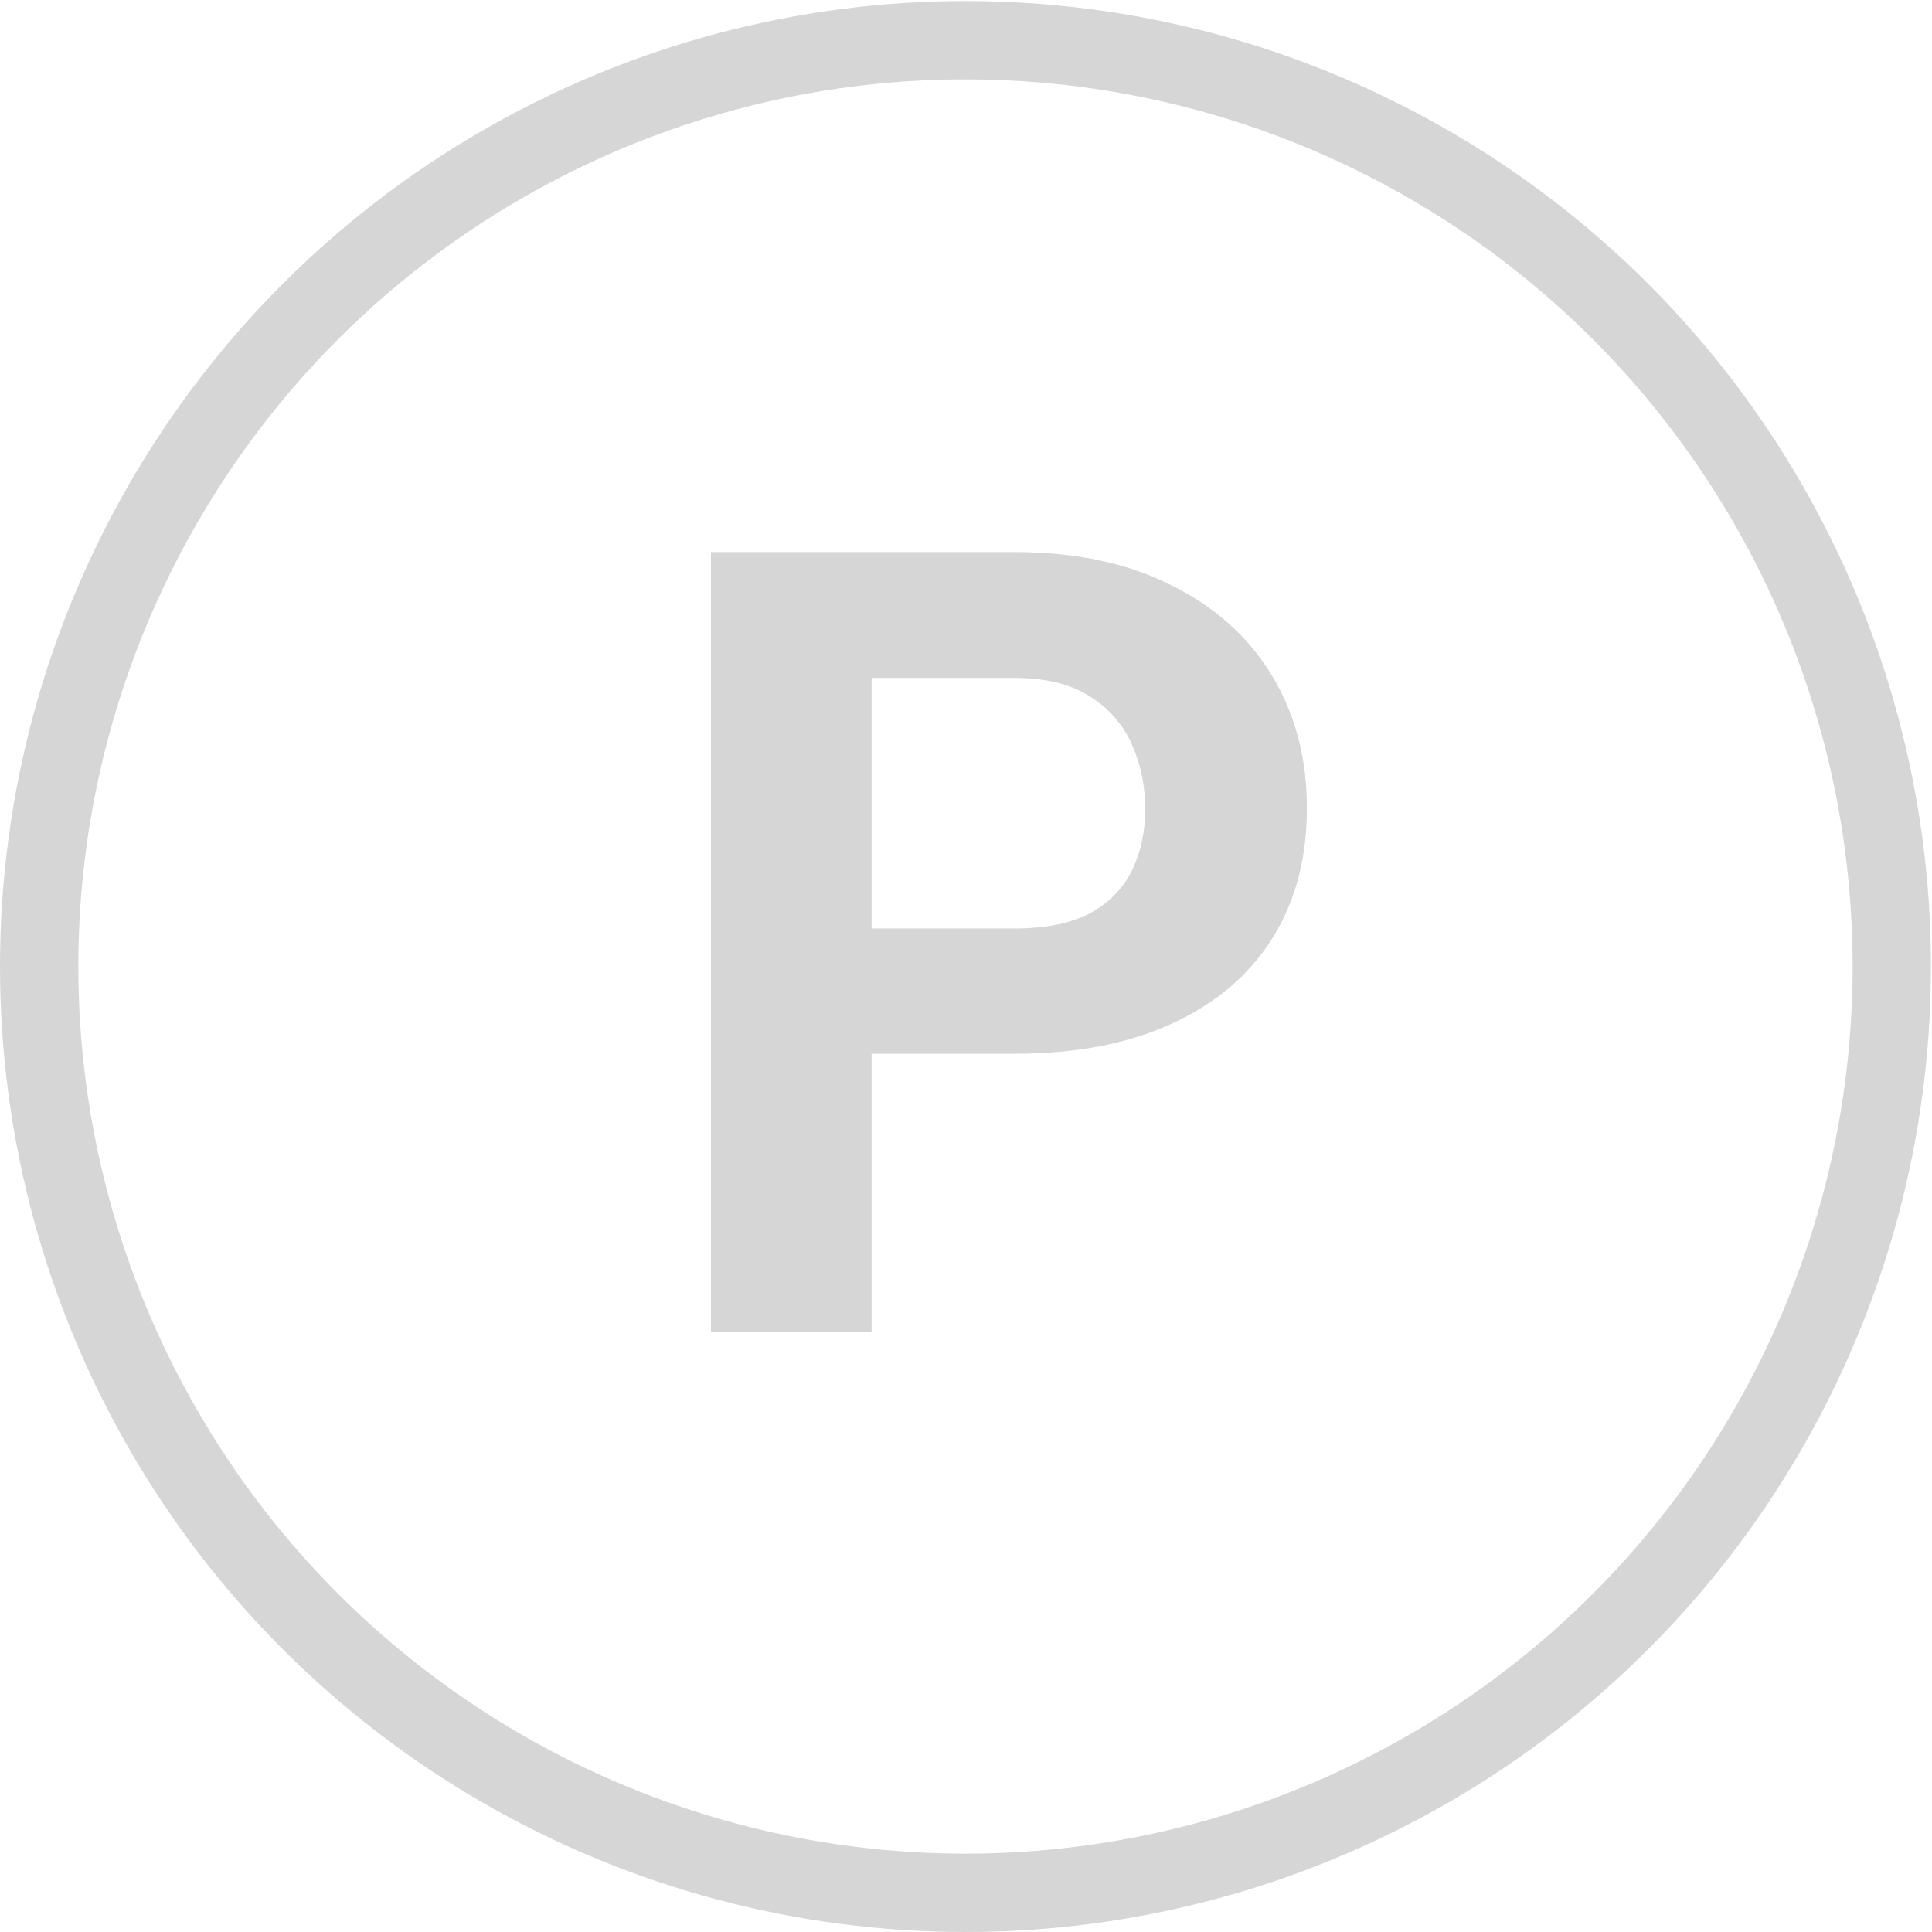 <svg width="37" height="37" viewBox="0 0 37 37" fill="none" xmlns="http://www.w3.org/2000/svg">
<circle cx="18.49" cy="18.51" r="17.74" stroke="#D6D6D7" stroke-width="1.5"/>
<path d="M19.43 20.181H15.626V17.782H19.43C20.018 17.782 20.497 17.686 20.866 17.495C21.235 17.296 21.505 17.023 21.676 16.674C21.847 16.326 21.932 15.933 21.932 15.495C21.932 15.051 21.847 14.637 21.676 14.254C21.505 13.872 21.235 13.564 20.866 13.332C20.497 13.099 20.018 12.983 19.43 12.983H16.692V25.503H13.616V10.573H19.43C20.599 10.573 21.601 10.785 22.434 11.209C23.275 11.626 23.918 12.204 24.362 12.942C24.806 13.68 25.029 14.524 25.029 15.475C25.029 16.439 24.806 17.273 24.362 17.977C23.918 18.681 23.275 19.224 22.434 19.607C21.601 19.99 20.599 20.181 19.43 20.181Z" fill="#D6D6D7"/>
</svg>
